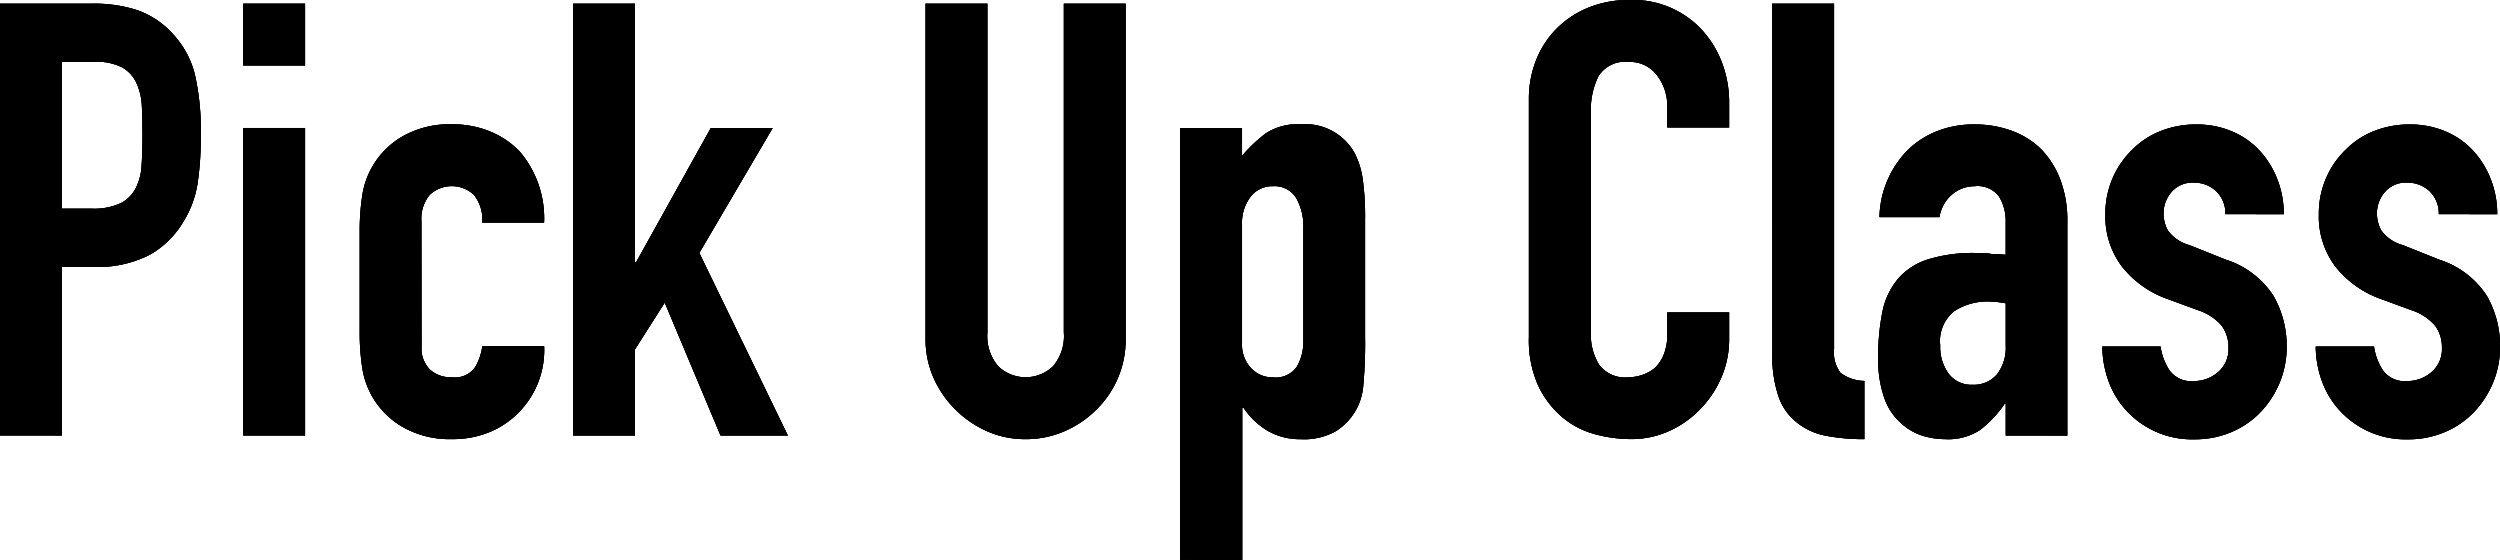 <svg xmlns="http://www.w3.org/2000/svg" xmlns:xlink="http://www.w3.org/1999/xlink" width="78.777" height="17.64" viewBox="0 0 78.777 17.64"><defs><clipPath id="a"><rect width="78.778" height="17.64"/></clipPath></defs><g transform="translate(0 0)"><g transform="translate(0 0)" clip-path="url(#a)"><path d="M0,14.033V.426H2.923a4.35,4.35,0,0,1,1.414.21,2.722,2.722,0,0,1,1.109.745,2.92,2.92,0,0,1,.688,1.252,7.847,7.847,0,0,1,.191,1.94A9.649,9.649,0,0,1,6.22,6.121a3.237,3.237,0,0,1-.449,1.185A2.845,2.845,0,0,1,4.7,8.348a3.6,3.6,0,0,1-1.758.373H1.949v5.313ZM1.949,2.261V6.886h.937A1.993,1.993,0,0,0,3.8,6.714a1.085,1.085,0,0,0,.478-.478,1.751,1.751,0,0,0,.182-.707q.029-.42.029-.936,0-.478-.019-.908A1.968,1.968,0,0,0,4.3,2.93a1.088,1.088,0,0,0-.459-.5,1.819,1.819,0,0,0-.879-.172Z" transform="translate(0.001 -0.311)"/><path d="M28.417.425h1.949V2.374H28.417Zm0,3.918h1.949v9.69H28.417Z" transform="translate(-20.753 -0.31)"/><path d="M43.972,21.541a.935.935,0,0,0,.258.707.962.962,0,0,0,.7.248.767.767,0,0,0,.736-.325,1.749,1.749,0,0,0,.22-.65h1.95a2.792,2.792,0,0,1-.783,2.064,2.748,2.748,0,0,1-.917.631,3.029,3.029,0,0,1-1.2.23,2.983,2.983,0,0,1-1.557-.382A2.588,2.588,0,0,1,42.1,22.172a7.185,7.185,0,0,1-.077-1.09V17.891A7.191,7.191,0,0,1,42.1,16.8a2.589,2.589,0,0,1,1.271-1.892,2.986,2.986,0,0,1,1.557-.382,3.1,3.1,0,0,1,1.214.23,2.718,2.718,0,0,1,.927.631,3.241,3.241,0,0,1,.765,2.236h-1.95a1.245,1.245,0,0,0-.258-.87,1.017,1.017,0,0,0-1.4,0,1.182,1.182,0,0,0-.258.831Z" transform="translate(-30.689 -10.609)"/><path d="M66.968,14.033V.425h1.949V8.567h.038l2.351-4.224h1.95L70.944,8.28l2.79,5.753H71.612L69.854,9.847l-.937,1.472v2.714Z" transform="translate(-48.908 -0.31)"/><path d="M114.447.425v10.55a3.08,3.08,0,0,1-.917,2.236,3.23,3.23,0,0,1-1.013.688,3.043,3.043,0,0,1-1.223.249,2.975,2.975,0,0,1-1.214-.249,3.318,3.318,0,0,1-1.691-1.691,3.023,3.023,0,0,1-.248-1.233V.425h1.949V10.784a1.461,1.461,0,0,0,.344,1.07,1.247,1.247,0,0,0,1.72,0,1.461,1.461,0,0,0,.344-1.07V.425Z" transform="translate(-78.976 -0.31)"/><path d="M137.9,28.25V14.643h1.949v.879a4.8,4.8,0,0,1,.745-.707,1.824,1.824,0,0,1,1.108-.287,1.773,1.773,0,0,1,1.7.917,2.594,2.594,0,0,1,.249.8,8.518,8.518,0,0,1,.076,1.28v3.689a14.663,14.663,0,0,1-.057,1.548A1.859,1.859,0,0,1,142.8,24.2a2.042,2.042,0,0,1-1.108.249,2.015,2.015,0,0,1-1.023-.258,2.358,2.358,0,0,1-.774-.736h-.038v4.8Zm3.88-10.454a1.768,1.768,0,0,0-.23-.956.8.8,0,0,0-.726-.363.861.861,0,0,0-.707.335,1.349,1.349,0,0,0-.268.869v3.765a1.061,1.061,0,0,0,.277.755.914.914,0,0,0,.7.3.8.8,0,0,0,.755-.344,1.565,1.565,0,0,0,.2-.8Z" transform="translate(-100.712 -10.61)"/><path d="M184.957,9.843v.841a3.032,3.032,0,0,1-.239,1.194,3.31,3.31,0,0,1-.659,1,3.181,3.181,0,0,1-.984.7,2.883,2.883,0,0,1-1.214.258,4.365,4.365,0,0,1-1.128-.153,2.664,2.664,0,0,1-1.032-.535,2.96,2.96,0,0,1-.755-.984,3.481,3.481,0,0,1-.3-1.539V3.134a3.313,3.313,0,0,1,.229-1.242,2.925,2.925,0,0,1,.65-.994,3.026,3.026,0,0,1,1-.659A3.369,3.369,0,0,1,181.823,0a2.957,2.957,0,0,1,2.236.9,3.2,3.2,0,0,1,.659,1.042,3.521,3.521,0,0,1,.239,1.309v.765h-1.95v-.65a1.579,1.579,0,0,0-.325-.994,1.053,1.053,0,0,0-.879-.42.991.991,0,0,0-.965.449,2.406,2.406,0,0,0-.239,1.137v6.957a1.8,1.8,0,0,0,.258.994,1.017,1.017,0,0,0,.927.4,1.413,1.413,0,0,0,.411-.067,1.225,1.225,0,0,0,.411-.22,1.163,1.163,0,0,0,.287-.421,1.7,1.7,0,0,0,.115-.669V9.843Z" transform="translate(-130.47 0)"/><path d="M207.067.425h1.949V11.3a1.072,1.072,0,0,0,.2.755,1.265,1.265,0,0,0,.755.258v1.835a6.289,6.289,0,0,1-1.2-.105,2.08,2.08,0,0,1-.917-.411,1.773,1.773,0,0,1-.583-.812,3.961,3.961,0,0,1-.2-1.386Z" transform="translate(-151.223 -0.31)"/><path d="M223.482,24.332v-.994h-.038a3.6,3.6,0,0,1-.774.822,1.832,1.832,0,0,1-1.1.287,2.447,2.447,0,0,1-.7-.105,1.8,1.8,0,0,1-.679-.392,1.864,1.864,0,0,1-.526-.774,3.6,3.6,0,0,1-.2-1.309,6.9,6.9,0,0,1,.134-1.443,2.3,2.3,0,0,1,.5-1.042,2.076,2.076,0,0,1,.936-.6,4.785,4.785,0,0,1,1.51-.2h.21a1.1,1.1,0,0,1,.21.019,1.19,1.19,0,0,0,.229.019,2.334,2.334,0,0,1,.287.019V17.623a1.489,1.489,0,0,0-.21-.822.842.842,0,0,0-.765-.325,1.1,1.1,0,0,0-.7.248,1.179,1.179,0,0,0-.411.726h-1.892a3.115,3.115,0,0,1,.879-2.1,2.766,2.766,0,0,1,.917-.6,3.15,3.15,0,0,1,1.2-.22,3.4,3.4,0,0,1,1.147.191,2.621,2.621,0,0,1,.936.573,2.8,2.8,0,0,1,.612.956,3.589,3.589,0,0,1,.229,1.338v6.747Zm0-4.166a3.2,3.2,0,0,0-.535-.057,1.918,1.918,0,0,0-1.08.3,1.2,1.2,0,0,0-.449,1.08,1.42,1.42,0,0,0,.268.9.89.89,0,0,0,.745.344.962.962,0,0,0,.774-.325,1.374,1.374,0,0,0,.277-.917Z" transform="translate(-160.28 -10.609)"/><path d="M249.5,17.357a.97.97,0,0,0-.315-.745,1.028,1.028,0,0,0-.679-.248.872.872,0,0,0-.707.3,1.026,1.026,0,0,0-.248.678,1.129,1.129,0,0,0,.134.526,1.242,1.242,0,0,0,.688.468l1.147.459a2.783,2.783,0,0,1,1.5,1.147,3.169,3.169,0,0,1,.411,1.586,2.924,2.924,0,0,1-.22,1.137,3.028,3.028,0,0,1-.6.927,2.744,2.744,0,0,1-.917.631,2.929,2.929,0,0,1-1.166.23,2.811,2.811,0,0,1-1.988-.745,2.736,2.736,0,0,1-.65-.908,3.246,3.246,0,0,1-.268-1.271h1.835a1.857,1.857,0,0,0,.277.745.846.846,0,0,0,.774.344,1.152,1.152,0,0,0,.755-.277.95.95,0,0,0,.334-.774,1.132,1.132,0,0,0-.21-.688,1.655,1.655,0,0,0-.765-.5l-.936-.344a3.187,3.187,0,0,1-1.443-1.022,2.618,2.618,0,0,1-.525-1.653,2.811,2.811,0,0,1,.229-1.137,2.773,2.773,0,0,1,.631-.908,2.576,2.576,0,0,1,.9-.583,3.033,3.033,0,0,1,1.109-.2,2.836,2.836,0,0,1,1.1.21,2.517,2.517,0,0,1,.87.592,2.841,2.841,0,0,1,.573.908,2.988,2.988,0,0,1,.21,1.118Z" transform="translate(-179.376 -10.61)"/><path d="M274.441,17.357a.97.97,0,0,0-.315-.745,1.028,1.028,0,0,0-.679-.248.872.872,0,0,0-.707.3,1.026,1.026,0,0,0-.248.678,1.129,1.129,0,0,0,.134.526,1.242,1.242,0,0,0,.688.468l1.147.459a2.783,2.783,0,0,1,1.5,1.147,3.169,3.169,0,0,1,.411,1.586,2.925,2.925,0,0,1-.22,1.137,3.028,3.028,0,0,1-.6.927,2.744,2.744,0,0,1-.917.631,2.928,2.928,0,0,1-1.166.23,2.811,2.811,0,0,1-1.988-.745,2.736,2.736,0,0,1-.65-.908,3.247,3.247,0,0,1-.268-1.271H272.4a1.857,1.857,0,0,0,.277.745.846.846,0,0,0,.774.344,1.152,1.152,0,0,0,.755-.277.95.95,0,0,0,.334-.774,1.132,1.132,0,0,0-.21-.688,1.655,1.655,0,0,0-.765-.5l-.936-.344a3.187,3.187,0,0,1-1.443-1.022,2.618,2.618,0,0,1-.525-1.653,2.811,2.811,0,0,1,.229-1.137,2.773,2.773,0,0,1,.631-.908,2.576,2.576,0,0,1,.9-.583,3.033,3.033,0,0,1,1.109-.2,2.836,2.836,0,0,1,1.1.21,2.517,2.517,0,0,1,.87.592,2.841,2.841,0,0,1,.573.908,2.987,2.987,0,0,1,.21,1.118Z" transform="translate(-197.593 -10.61)"/><path d="M0,14.033V.426H2.923a4.35,4.35,0,0,1,1.414.21,2.722,2.722,0,0,1,1.109.745,2.92,2.92,0,0,1,.688,1.252,7.847,7.847,0,0,1,.191,1.94A9.649,9.649,0,0,1,6.22,6.121a3.237,3.237,0,0,1-.449,1.185A2.845,2.845,0,0,1,4.7,8.348a3.6,3.6,0,0,1-1.758.373H1.949v5.313ZM1.949,2.261V6.886h.937A1.993,1.993,0,0,0,3.8,6.714a1.085,1.085,0,0,0,.478-.478,1.751,1.751,0,0,0,.182-.707q.029-.42.029-.936,0-.478-.019-.908A1.968,1.968,0,0,0,4.3,2.93a1.088,1.088,0,0,0-.459-.5,1.819,1.819,0,0,0-.879-.172Z" transform="translate(0.001 -0.311)"/><path d="M28.417.425h1.949V2.374H28.417Zm0,3.918h1.949v9.69H28.417Z" transform="translate(-20.753 -0.31)"/><path d="M43.972,21.541a.935.935,0,0,0,.258.707.962.962,0,0,0,.7.248.767.767,0,0,0,.736-.325,1.749,1.749,0,0,0,.22-.65h1.95a2.792,2.792,0,0,1-.783,2.064,2.748,2.748,0,0,1-.917.631,3.029,3.029,0,0,1-1.2.23,2.983,2.983,0,0,1-1.557-.382A2.588,2.588,0,0,1,42.1,22.172a7.185,7.185,0,0,1-.077-1.09V17.891A7.191,7.191,0,0,1,42.1,16.8a2.589,2.589,0,0,1,1.271-1.892,2.986,2.986,0,0,1,1.557-.382,3.1,3.1,0,0,1,1.214.23,2.718,2.718,0,0,1,.927.631,3.241,3.241,0,0,1,.765,2.236h-1.95a1.245,1.245,0,0,0-.258-.87,1.017,1.017,0,0,0-1.4,0,1.182,1.182,0,0,0-.258.831Z" transform="translate(-30.689 -10.609)"/><path d="M66.968,14.033V.425h1.949V8.567h.038l2.351-4.224h1.95L70.944,8.28l2.79,5.753H71.612L69.854,9.847l-.937,1.472v2.714Z" transform="translate(-48.908 -0.31)"/><path d="M114.447.425v10.55a3.08,3.08,0,0,1-.917,2.236,3.23,3.23,0,0,1-1.013.688,3.043,3.043,0,0,1-1.223.249,2.975,2.975,0,0,1-1.214-.249,3.318,3.318,0,0,1-1.691-1.691,3.023,3.023,0,0,1-.248-1.233V.425h1.949V10.784a1.461,1.461,0,0,0,.344,1.07,1.247,1.247,0,0,0,1.72,0,1.461,1.461,0,0,0,.344-1.07V.425Z" transform="translate(-78.976 -0.31)"/><path d="M137.9,28.25V14.643h1.949v.879a4.8,4.8,0,0,1,.745-.707,1.824,1.824,0,0,1,1.108-.287,1.773,1.773,0,0,1,1.7.917,2.594,2.594,0,0,1,.249.8,8.518,8.518,0,0,1,.076,1.28v3.689a14.663,14.663,0,0,1-.057,1.548A1.859,1.859,0,0,1,142.8,24.2a2.042,2.042,0,0,1-1.108.249,2.015,2.015,0,0,1-1.023-.258,2.358,2.358,0,0,1-.774-.736h-.038v4.8Zm3.88-10.454a1.768,1.768,0,0,0-.23-.956.8.8,0,0,0-.726-.363.861.861,0,0,0-.707.335,1.349,1.349,0,0,0-.268.869v3.765a1.061,1.061,0,0,0,.277.755.914.914,0,0,0,.7.3.8.8,0,0,0,.755-.344,1.565,1.565,0,0,0,.2-.8Z" transform="translate(-100.712 -10.61)"/><path d="M184.957,9.843v.841a3.032,3.032,0,0,1-.239,1.194,3.31,3.31,0,0,1-.659,1,3.181,3.181,0,0,1-.984.7,2.883,2.883,0,0,1-1.214.258,4.365,4.365,0,0,1-1.128-.153,2.664,2.664,0,0,1-1.032-.535,2.96,2.96,0,0,1-.755-.984,3.481,3.481,0,0,1-.3-1.539V3.134a3.313,3.313,0,0,1,.229-1.242,2.925,2.925,0,0,1,.65-.994,3.026,3.026,0,0,1,1-.659A3.369,3.369,0,0,1,181.823,0a2.957,2.957,0,0,1,2.236.9,3.2,3.2,0,0,1,.659,1.042,3.521,3.521,0,0,1,.239,1.309v.765h-1.95v-.65a1.579,1.579,0,0,0-.325-.994,1.053,1.053,0,0,0-.879-.42.991.991,0,0,0-.965.449,2.406,2.406,0,0,0-.239,1.137v6.957a1.8,1.8,0,0,0,.258.994,1.017,1.017,0,0,0,.927.4,1.413,1.413,0,0,0,.411-.067,1.225,1.225,0,0,0,.411-.22,1.163,1.163,0,0,0,.287-.421,1.7,1.7,0,0,0,.115-.669V9.843Z" transform="translate(-130.47 0)"/><path d="M207.067.425h1.949V11.3a1.072,1.072,0,0,0,.2.755,1.265,1.265,0,0,0,.755.258v1.835a6.289,6.289,0,0,1-1.2-.105,2.08,2.08,0,0,1-.917-.411,1.773,1.773,0,0,1-.583-.812,3.961,3.961,0,0,1-.2-1.386Z" transform="translate(-151.223 -0.31)"/><path d="M223.482,24.332v-.994h-.038a3.6,3.6,0,0,1-.774.822,1.832,1.832,0,0,1-1.1.287,2.447,2.447,0,0,1-.7-.105,1.8,1.8,0,0,1-.679-.392,1.864,1.864,0,0,1-.526-.774,3.6,3.6,0,0,1-.2-1.309,6.9,6.9,0,0,1,.134-1.443,2.3,2.3,0,0,1,.5-1.042,2.076,2.076,0,0,1,.936-.6,4.785,4.785,0,0,1,1.51-.2h.21a1.1,1.1,0,0,1,.21.019,1.19,1.19,0,0,0,.229.019,2.334,2.334,0,0,1,.287.019V17.623a1.489,1.489,0,0,0-.21-.822.842.842,0,0,0-.765-.325,1.1,1.1,0,0,0-.7.248,1.179,1.179,0,0,0-.411.726h-1.892a3.115,3.115,0,0,1,.879-2.1,2.766,2.766,0,0,1,.917-.6,3.15,3.15,0,0,1,1.2-.22,3.4,3.4,0,0,1,1.147.191,2.621,2.621,0,0,1,.936.573,2.8,2.8,0,0,1,.612.956,3.589,3.589,0,0,1,.229,1.338v6.747Zm0-4.166a3.2,3.2,0,0,0-.535-.057,1.918,1.918,0,0,0-1.08.3,1.2,1.2,0,0,0-.449,1.08,1.42,1.42,0,0,0,.268.9.89.89,0,0,0,.745.344.962.962,0,0,0,.774-.325,1.374,1.374,0,0,0,.277-.917Z" transform="translate(-160.28 -10.609)"/><path d="M249.5,17.357a.97.97,0,0,0-.315-.745,1.028,1.028,0,0,0-.679-.248.872.872,0,0,0-.707.3,1.026,1.026,0,0,0-.248.678,1.129,1.129,0,0,0,.134.526,1.242,1.242,0,0,0,.688.468l1.147.459a2.783,2.783,0,0,1,1.5,1.147,3.169,3.169,0,0,1,.411,1.586,2.924,2.924,0,0,1-.22,1.137,3.028,3.028,0,0,1-.6.927,2.744,2.744,0,0,1-.917.631,2.929,2.929,0,0,1-1.166.23,2.811,2.811,0,0,1-1.988-.745,2.736,2.736,0,0,1-.65-.908,3.246,3.246,0,0,1-.268-1.271h1.835a1.857,1.857,0,0,0,.277.745.846.846,0,0,0,.774.344,1.152,1.152,0,0,0,.755-.277.95.95,0,0,0,.334-.774,1.132,1.132,0,0,0-.21-.688,1.655,1.655,0,0,0-.765-.5l-.936-.344a3.187,3.187,0,0,1-1.443-1.022,2.618,2.618,0,0,1-.525-1.653,2.811,2.811,0,0,1,.229-1.137,2.773,2.773,0,0,1,.631-.908,2.576,2.576,0,0,1,.9-.583,3.033,3.033,0,0,1,1.109-.2,2.836,2.836,0,0,1,1.1.21,2.517,2.517,0,0,1,.87.592,2.841,2.841,0,0,1,.573.908,2.988,2.988,0,0,1,.21,1.118Z" transform="translate(-179.376 -10.61)"/><path d="M274.441,17.357a.97.97,0,0,0-.315-.745,1.028,1.028,0,0,0-.679-.248.872.872,0,0,0-.707.3,1.026,1.026,0,0,0-.248.678,1.129,1.129,0,0,0,.134.526,1.242,1.242,0,0,0,.688.468l1.147.459a2.783,2.783,0,0,1,1.5,1.147,3.169,3.169,0,0,1,.411,1.586,2.925,2.925,0,0,1-.22,1.137,3.028,3.028,0,0,1-.6.927,2.744,2.744,0,0,1-.917.631,2.928,2.928,0,0,1-1.166.23,2.811,2.811,0,0,1-1.988-.745,2.736,2.736,0,0,1-.65-.908,3.247,3.247,0,0,1-.268-1.271H272.4a1.857,1.857,0,0,0,.277.745.846.846,0,0,0,.774.344,1.152,1.152,0,0,0,.755-.277.95.95,0,0,0,.334-.774,1.132,1.132,0,0,0-.21-.688,1.655,1.655,0,0,0-.765-.5l-.936-.344a3.187,3.187,0,0,1-1.443-1.022,2.618,2.618,0,0,1-.525-1.653,2.811,2.811,0,0,1,.229-1.137,2.773,2.773,0,0,1,.631-.908,2.576,2.576,0,0,1,.9-.583,3.033,3.033,0,0,1,1.109-.2,2.836,2.836,0,0,1,1.1.21,2.517,2.517,0,0,1,.87.592,2.841,2.841,0,0,1,.573.908,2.987,2.987,0,0,1,.21,1.118Z" transform="translate(-197.593 -10.61)"/><path d="M0,14.033V.426H2.923a4.35,4.35,0,0,1,1.414.21,2.722,2.722,0,0,1,1.109.745,2.92,2.92,0,0,1,.688,1.252,7.847,7.847,0,0,1,.191,1.94A9.649,9.649,0,0,1,6.22,6.121a3.237,3.237,0,0,1-.449,1.185A2.845,2.845,0,0,1,4.7,8.348a3.6,3.6,0,0,1-1.758.373H1.949v5.313ZM1.949,2.261V6.886h.937A1.993,1.993,0,0,0,3.8,6.714a1.085,1.085,0,0,0,.478-.478,1.751,1.751,0,0,0,.182-.707q.029-.42.029-.936,0-.478-.019-.908A1.968,1.968,0,0,0,4.3,2.93a1.088,1.088,0,0,0-.459-.5,1.819,1.819,0,0,0-.879-.172Z" transform="translate(0.001 -0.311)"/><path d="M28.417.425h1.949V2.374H28.417Zm0,3.918h1.949v9.69H28.417Z" transform="translate(-20.753 -0.31)"/><path d="M43.972,21.541a.935.935,0,0,0,.258.707.962.962,0,0,0,.7.248.767.767,0,0,0,.736-.325,1.749,1.749,0,0,0,.22-.65h1.95a2.792,2.792,0,0,1-.783,2.064,2.748,2.748,0,0,1-.917.631,3.029,3.029,0,0,1-1.2.23,2.983,2.983,0,0,1-1.557-.382A2.588,2.588,0,0,1,42.1,22.172a7.185,7.185,0,0,1-.077-1.09V17.891A7.191,7.191,0,0,1,42.1,16.8a2.589,2.589,0,0,1,1.271-1.892,2.986,2.986,0,0,1,1.557-.382,3.1,3.1,0,0,1,1.214.23,2.718,2.718,0,0,1,.927.631,3.241,3.241,0,0,1,.765,2.236h-1.95a1.245,1.245,0,0,0-.258-.87,1.017,1.017,0,0,0-1.4,0,1.182,1.182,0,0,0-.258.831Z" transform="translate(-30.689 -10.609)"/><path d="M66.968,14.033V.425h1.949V8.567h.038l2.351-4.224h1.95L70.944,8.28l2.79,5.753H71.612L69.854,9.847l-.937,1.472v2.714Z" transform="translate(-48.908 -0.31)"/><path d="M114.447.425v10.55a3.08,3.08,0,0,1-.917,2.236,3.23,3.23,0,0,1-1.013.688,3.043,3.043,0,0,1-1.223.249,2.975,2.975,0,0,1-1.214-.249,3.318,3.318,0,0,1-1.691-1.691,3.023,3.023,0,0,1-.248-1.233V.425h1.949V10.784a1.461,1.461,0,0,0,.344,1.07,1.247,1.247,0,0,0,1.72,0,1.461,1.461,0,0,0,.344-1.07V.425Z" transform="translate(-78.976 -0.31)"/><path d="M137.9,28.25V14.643h1.949v.879a4.8,4.8,0,0,1,.745-.707,1.824,1.824,0,0,1,1.108-.287,1.773,1.773,0,0,1,1.7.917,2.594,2.594,0,0,1,.249.8,8.518,8.518,0,0,1,.076,1.28v3.689a14.663,14.663,0,0,1-.057,1.548A1.859,1.859,0,0,1,142.8,24.2a2.042,2.042,0,0,1-1.108.249,2.015,2.015,0,0,1-1.023-.258,2.358,2.358,0,0,1-.774-.736h-.038v4.8Zm3.88-10.454a1.768,1.768,0,0,0-.23-.956.8.8,0,0,0-.726-.363.861.861,0,0,0-.707.335,1.349,1.349,0,0,0-.268.869v3.765a1.061,1.061,0,0,0,.277.755.914.914,0,0,0,.7.3.8.8,0,0,0,.755-.344,1.565,1.565,0,0,0,.2-.8Z" transform="translate(-100.712 -10.61)"/><path d="M184.957,9.843v.841a3.032,3.032,0,0,1-.239,1.194,3.31,3.31,0,0,1-.659,1,3.181,3.181,0,0,1-.984.7,2.883,2.883,0,0,1-1.214.258,4.365,4.365,0,0,1-1.128-.153,2.664,2.664,0,0,1-1.032-.535,2.96,2.96,0,0,1-.755-.984,3.481,3.481,0,0,1-.3-1.539V3.134a3.313,3.313,0,0,1,.229-1.242,2.925,2.925,0,0,1,.65-.994,3.026,3.026,0,0,1,1-.659A3.369,3.369,0,0,1,181.823,0a2.957,2.957,0,0,1,2.236.9,3.2,3.2,0,0,1,.659,1.042,3.521,3.521,0,0,1,.239,1.309v.765h-1.95v-.65a1.579,1.579,0,0,0-.325-.994,1.053,1.053,0,0,0-.879-.42.991.991,0,0,0-.965.449,2.406,2.406,0,0,0-.239,1.137v6.957a1.8,1.8,0,0,0,.258.994,1.017,1.017,0,0,0,.927.4,1.413,1.413,0,0,0,.411-.067,1.225,1.225,0,0,0,.411-.22,1.163,1.163,0,0,0,.287-.421,1.7,1.7,0,0,0,.115-.669V9.843Z" transform="translate(-130.47 0)"/><path d="M207.067.425h1.949V11.3a1.072,1.072,0,0,0,.2.755,1.265,1.265,0,0,0,.755.258v1.835a6.289,6.289,0,0,1-1.2-.105,2.08,2.08,0,0,1-.917-.411,1.773,1.773,0,0,1-.583-.812,3.961,3.961,0,0,1-.2-1.386Z" transform="translate(-151.223 -0.31)"/><path d="M223.482,24.332v-.994h-.038a3.6,3.6,0,0,1-.774.822,1.832,1.832,0,0,1-1.1.287,2.447,2.447,0,0,1-.7-.105,1.8,1.8,0,0,1-.679-.392,1.864,1.864,0,0,1-.526-.774,3.6,3.6,0,0,1-.2-1.309,6.9,6.9,0,0,1,.134-1.443,2.3,2.3,0,0,1,.5-1.042,2.076,2.076,0,0,1,.936-.6,4.785,4.785,0,0,1,1.51-.2h.21a1.1,1.1,0,0,1,.21.019,1.19,1.19,0,0,0,.229.019,2.334,2.334,0,0,1,.287.019V17.623a1.489,1.489,0,0,0-.21-.822.842.842,0,0,0-.765-.325,1.1,1.1,0,0,0-.7.248,1.179,1.179,0,0,0-.411.726h-1.892a3.115,3.115,0,0,1,.879-2.1,2.766,2.766,0,0,1,.917-.6,3.15,3.15,0,0,1,1.2-.22,3.4,3.4,0,0,1,1.147.191,2.621,2.621,0,0,1,.936.573,2.8,2.8,0,0,1,.612.956,3.589,3.589,0,0,1,.229,1.338v6.747Zm0-4.166a3.2,3.2,0,0,0-.535-.057,1.918,1.918,0,0,0-1.08.3,1.2,1.2,0,0,0-.449,1.08,1.42,1.42,0,0,0,.268.9.89.89,0,0,0,.745.344.962.962,0,0,0,.774-.325,1.374,1.374,0,0,0,.277-.917Z" transform="translate(-160.28 -10.609)"/><path d="M249.5,17.357a.97.97,0,0,0-.315-.745,1.028,1.028,0,0,0-.679-.248.872.872,0,0,0-.707.3,1.026,1.026,0,0,0-.248.678,1.129,1.129,0,0,0,.134.526,1.242,1.242,0,0,0,.688.468l1.147.459a2.783,2.783,0,0,1,1.5,1.147,3.169,3.169,0,0,1,.411,1.586,2.924,2.924,0,0,1-.22,1.137,3.028,3.028,0,0,1-.6.927,2.744,2.744,0,0,1-.917.631,2.929,2.929,0,0,1-1.166.23,2.811,2.811,0,0,1-1.988-.745,2.736,2.736,0,0,1-.65-.908,3.246,3.246,0,0,1-.268-1.271h1.835a1.857,1.857,0,0,0,.277.745.846.846,0,0,0,.774.344,1.152,1.152,0,0,0,.755-.277.95.95,0,0,0,.334-.774,1.132,1.132,0,0,0-.21-.688,1.655,1.655,0,0,0-.765-.5l-.936-.344a3.187,3.187,0,0,1-1.443-1.022,2.618,2.618,0,0,1-.525-1.653,2.811,2.811,0,0,1,.229-1.137,2.773,2.773,0,0,1,.631-.908,2.576,2.576,0,0,1,.9-.583,3.033,3.033,0,0,1,1.109-.2,2.836,2.836,0,0,1,1.1.21,2.517,2.517,0,0,1,.87.592,2.841,2.841,0,0,1,.573.908,2.988,2.988,0,0,1,.21,1.118Z" transform="translate(-179.376 -10.61)"/><path d="M274.441,17.357a.97.97,0,0,0-.315-.745,1.028,1.028,0,0,0-.679-.248.872.872,0,0,0-.707.3,1.026,1.026,0,0,0-.248.678,1.129,1.129,0,0,0,.134.526,1.242,1.242,0,0,0,.688.468l1.147.459a2.783,2.783,0,0,1,1.5,1.147,3.169,3.169,0,0,1,.411,1.586,2.925,2.925,0,0,1-.22,1.137,3.028,3.028,0,0,1-.6.927,2.744,2.744,0,0,1-.917.631,2.928,2.928,0,0,1-1.166.23,2.811,2.811,0,0,1-1.988-.745,2.736,2.736,0,0,1-.65-.908,3.247,3.247,0,0,1-.268-1.271H272.4a1.857,1.857,0,0,0,.277.745.846.846,0,0,0,.774.344,1.152,1.152,0,0,0,.755-.277.95.95,0,0,0,.334-.774,1.132,1.132,0,0,0-.21-.688,1.655,1.655,0,0,0-.765-.5l-.936-.344a3.187,3.187,0,0,1-1.443-1.022,2.618,2.618,0,0,1-.525-1.653,2.811,2.811,0,0,1,.229-1.137,2.773,2.773,0,0,1,.631-.908,2.576,2.576,0,0,1,.9-.583,3.033,3.033,0,0,1,1.109-.2,2.836,2.836,0,0,1,1.1.21,2.517,2.517,0,0,1,.87.592,2.841,2.841,0,0,1,.573.908,2.987,2.987,0,0,1,.21,1.118Z" transform="translate(-197.593 -10.61)"/></g></g></svg>